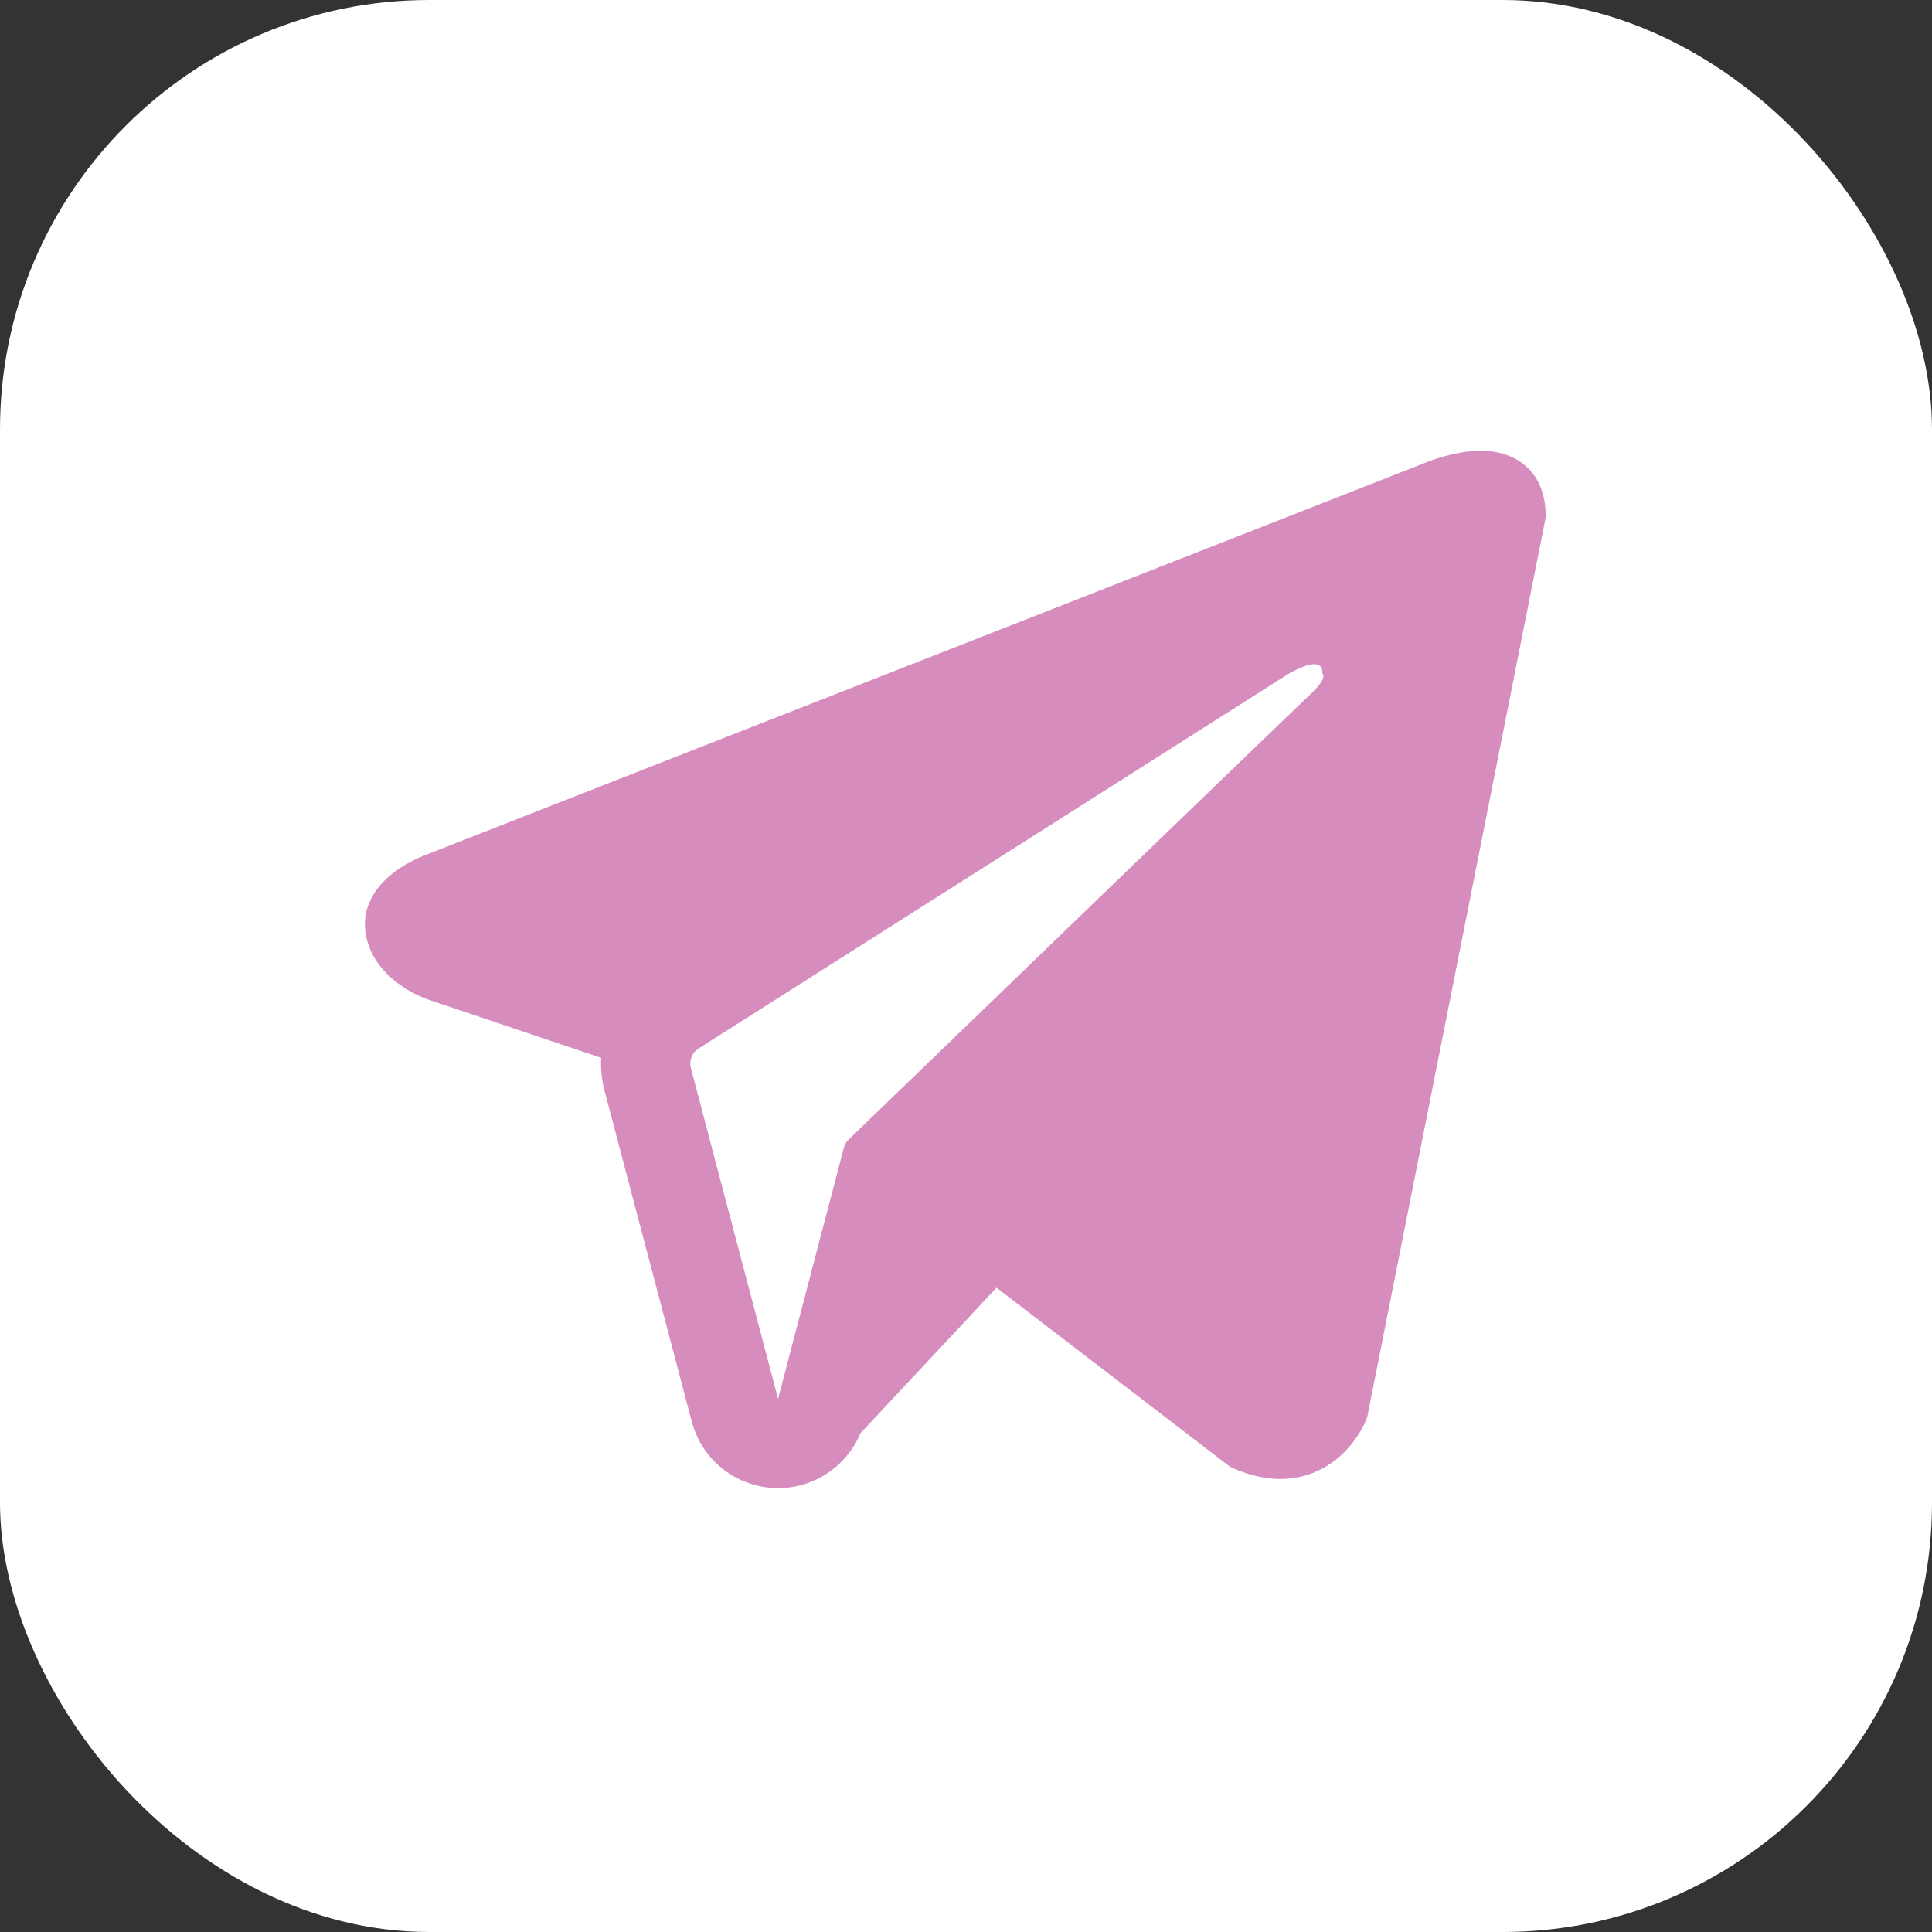 <?xml version="1.0" encoding="UTF-8"?> <svg xmlns="http://www.w3.org/2000/svg" width="90" height="90" viewBox="0 0 90 90" fill="none"><rect x="0" y="0" width="90" height="90" fill="#333333" stroke="none"/> <g clip-path="url(#clip0_2529_85)"> <rect width="90" height="90" rx="20" fill="white"></rect> <path fill-rule="evenodd" clip-rule="evenodd" d="M63.638 66.153L63.64 66.148L63.688 66.027L72 24.121V23.985C72 22.941 71.614 22.029 70.775 21.482C70.04 21.004 69.195 20.97 68.603 21.015C67.976 21.062 67.386 21.218 66.977 21.349C66.766 21.416 66.59 21.48 66.464 21.529C66.401 21.553 66.35 21.574 66.313 21.59L66.276 21.605L19.933 39.785L19.92 39.789C19.895 39.799 19.862 39.811 19.822 39.827C19.742 39.858 19.634 39.902 19.506 39.96C19.256 40.073 18.91 40.248 18.559 40.488C17.964 40.896 16.83 41.861 17.021 43.392C17.18 44.66 18.054 45.465 18.643 45.882C18.959 46.106 19.261 46.267 19.483 46.372C19.595 46.425 19.69 46.466 19.761 46.495C19.796 46.51 19.826 46.521 19.849 46.53L19.878 46.541L19.897 46.548L28.005 49.278C27.978 49.786 28.029 50.305 28.163 50.817L32.225 66.223C32.706 68.05 34.359 69.323 36.248 69.321C37.941 69.32 39.443 68.296 40.081 66.767L46.422 59.987L57.312 68.336L57.467 68.404C58.457 68.836 59.381 68.972 60.226 68.857C61.07 68.742 61.741 68.388 62.245 67.985C62.74 67.588 63.08 67.141 63.294 66.803C63.403 66.632 63.483 66.482 63.54 66.368C63.568 66.312 63.59 66.263 63.607 66.226L63.628 66.178L63.635 66.16L63.638 66.153ZM32.184 49.757C32.091 49.407 32.236 49.037 32.542 48.843L60.043 31.378C60.043 31.378 61.661 30.396 61.603 31.378C61.603 31.378 61.892 31.552 61.025 32.36C60.203 33.128 41.424 51.259 39.524 53.093C39.414 53.199 39.349 53.321 39.31 53.468L36.245 65.163L32.184 49.757Z" fill="#D68CBD"></path> </g> <defs> <clipPath id="clip0_2529_85"> <rect width="90" height="90" fill="white"></rect> </clipPath> </defs> </svg> 